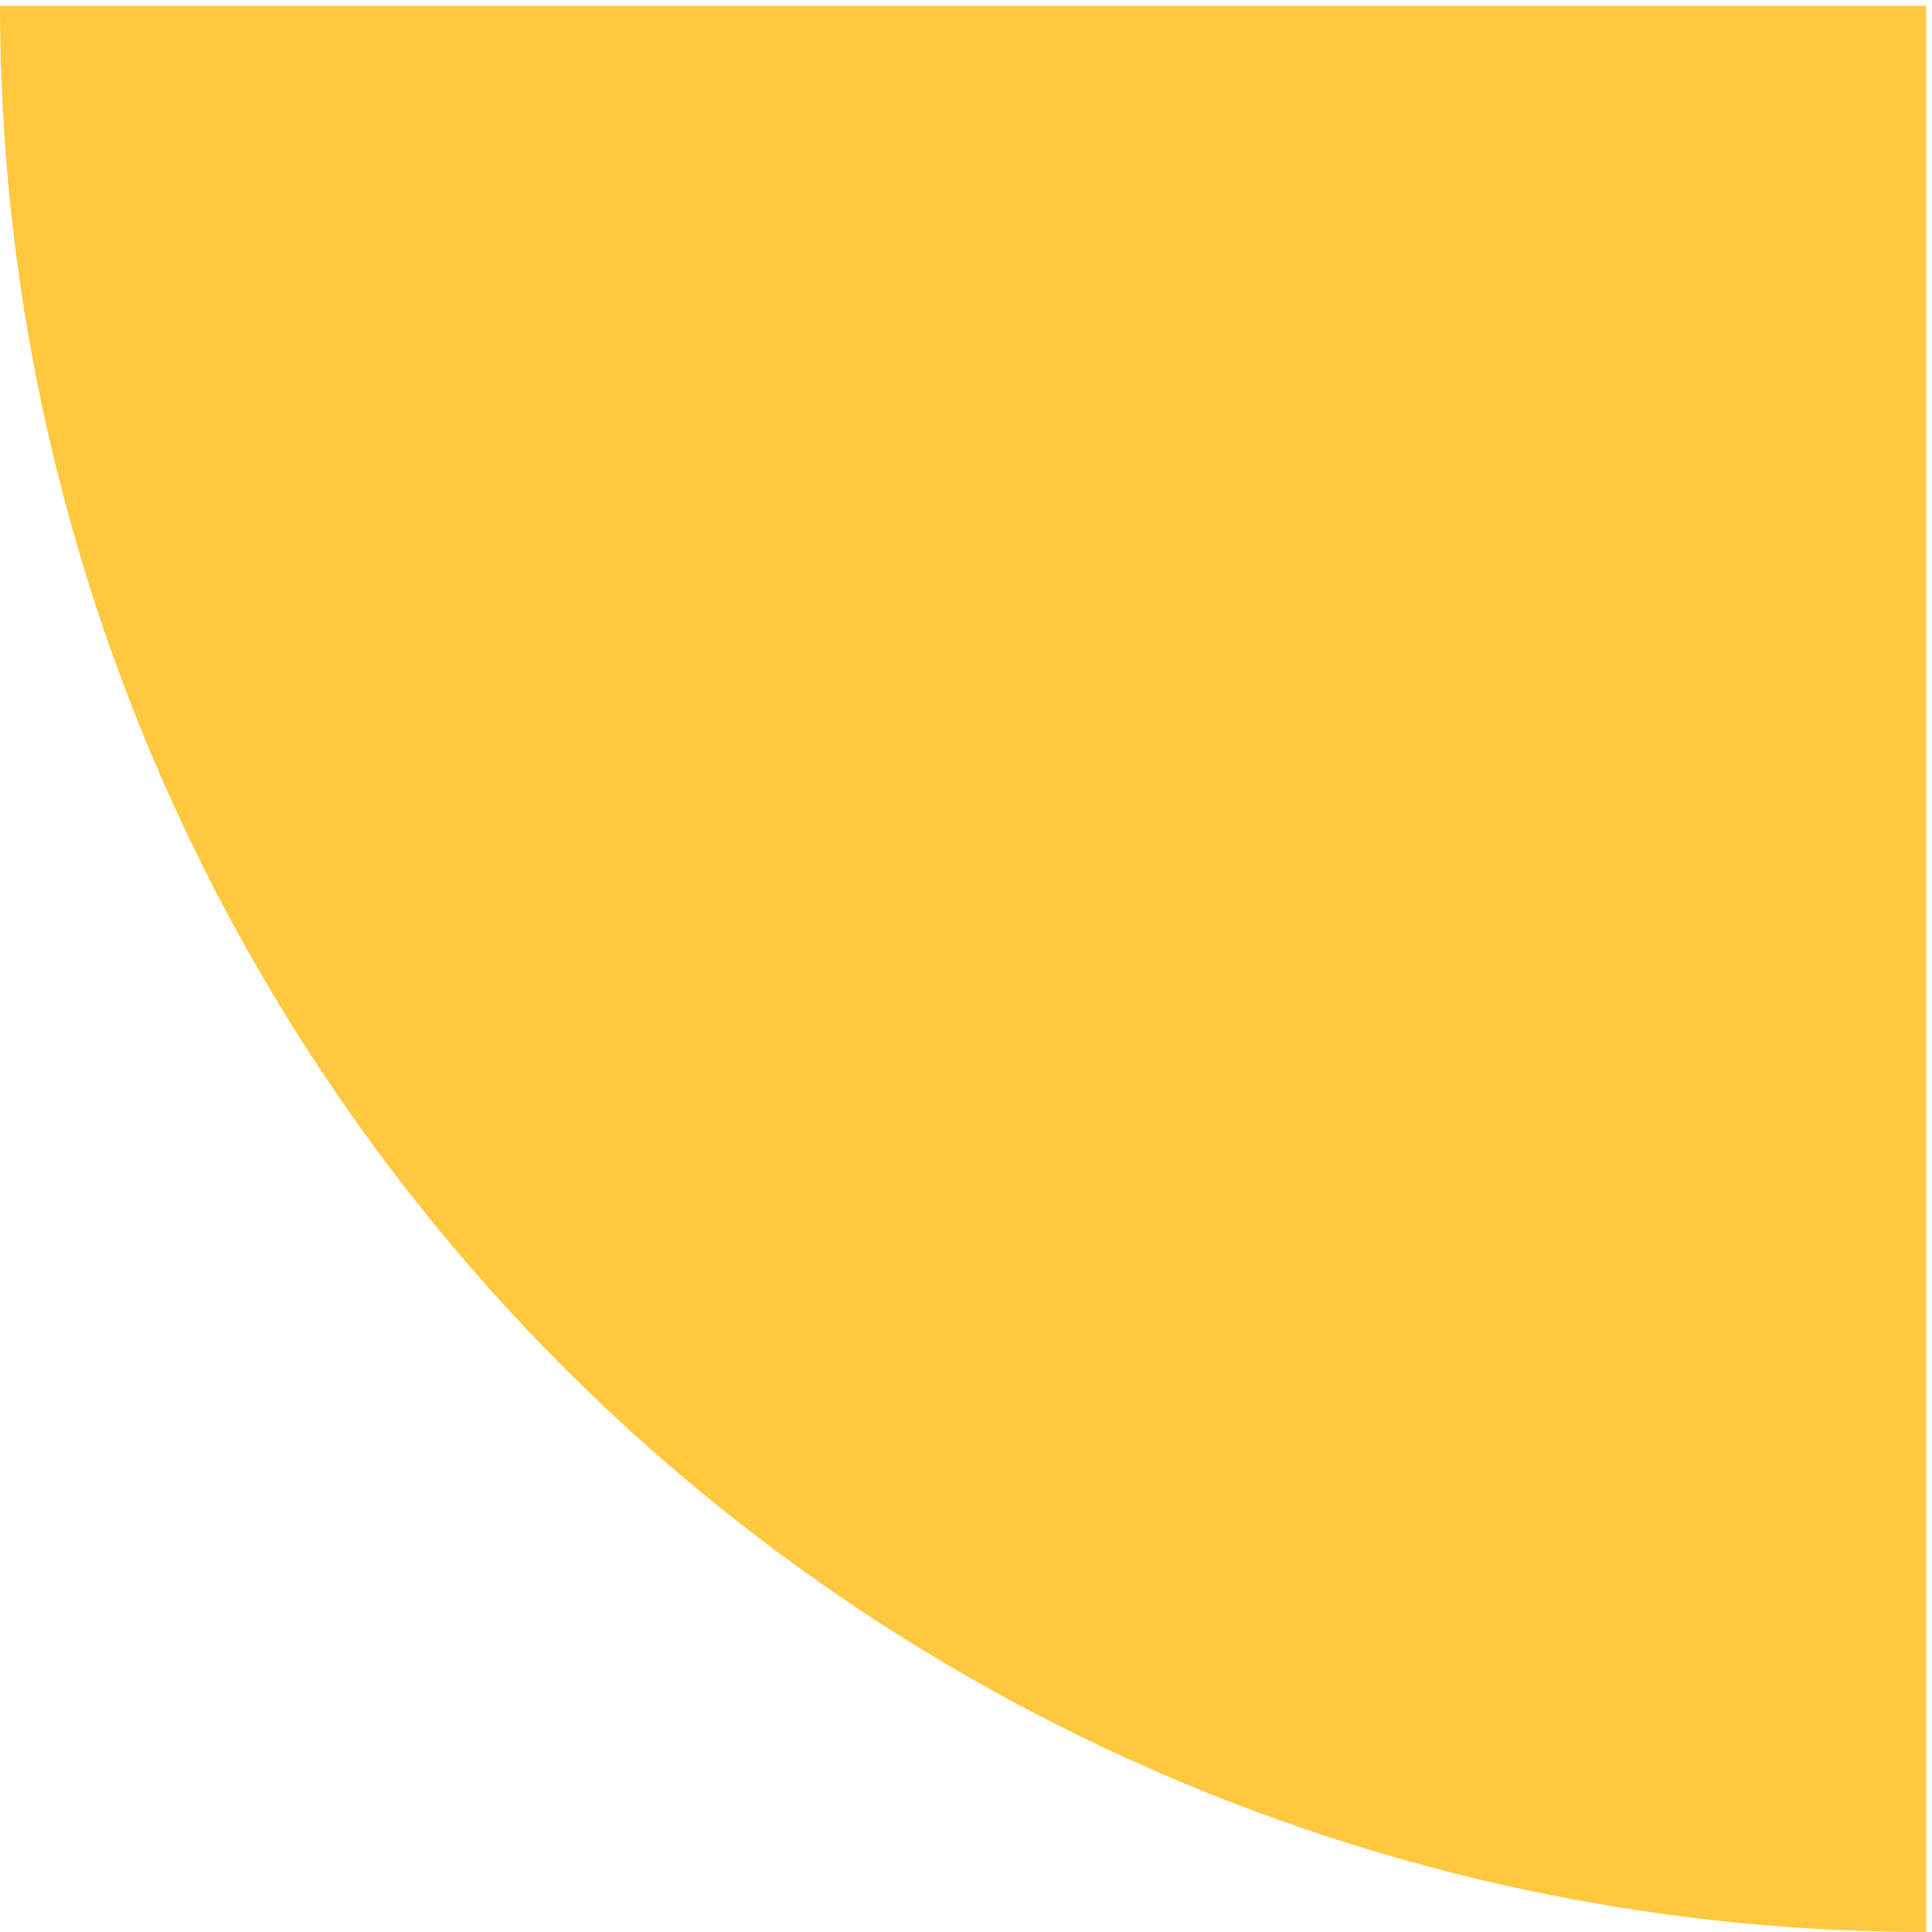 <svg width="166" height="166" viewBox="0 0 166 166" fill="none" xmlns="http://www.w3.org/2000/svg">
<path d="M0 0.5C-1.90003e-06 22.234 4.281 43.755 12.598 63.834C20.915 83.913 33.106 102.158 48.474 117.526C63.842 132.894 82.087 145.085 102.166 153.402C122.245 161.719 143.766 166 165.5 166L165.5 0.5L0 0.5Z" fill="#FFC83E"/>
</svg>
